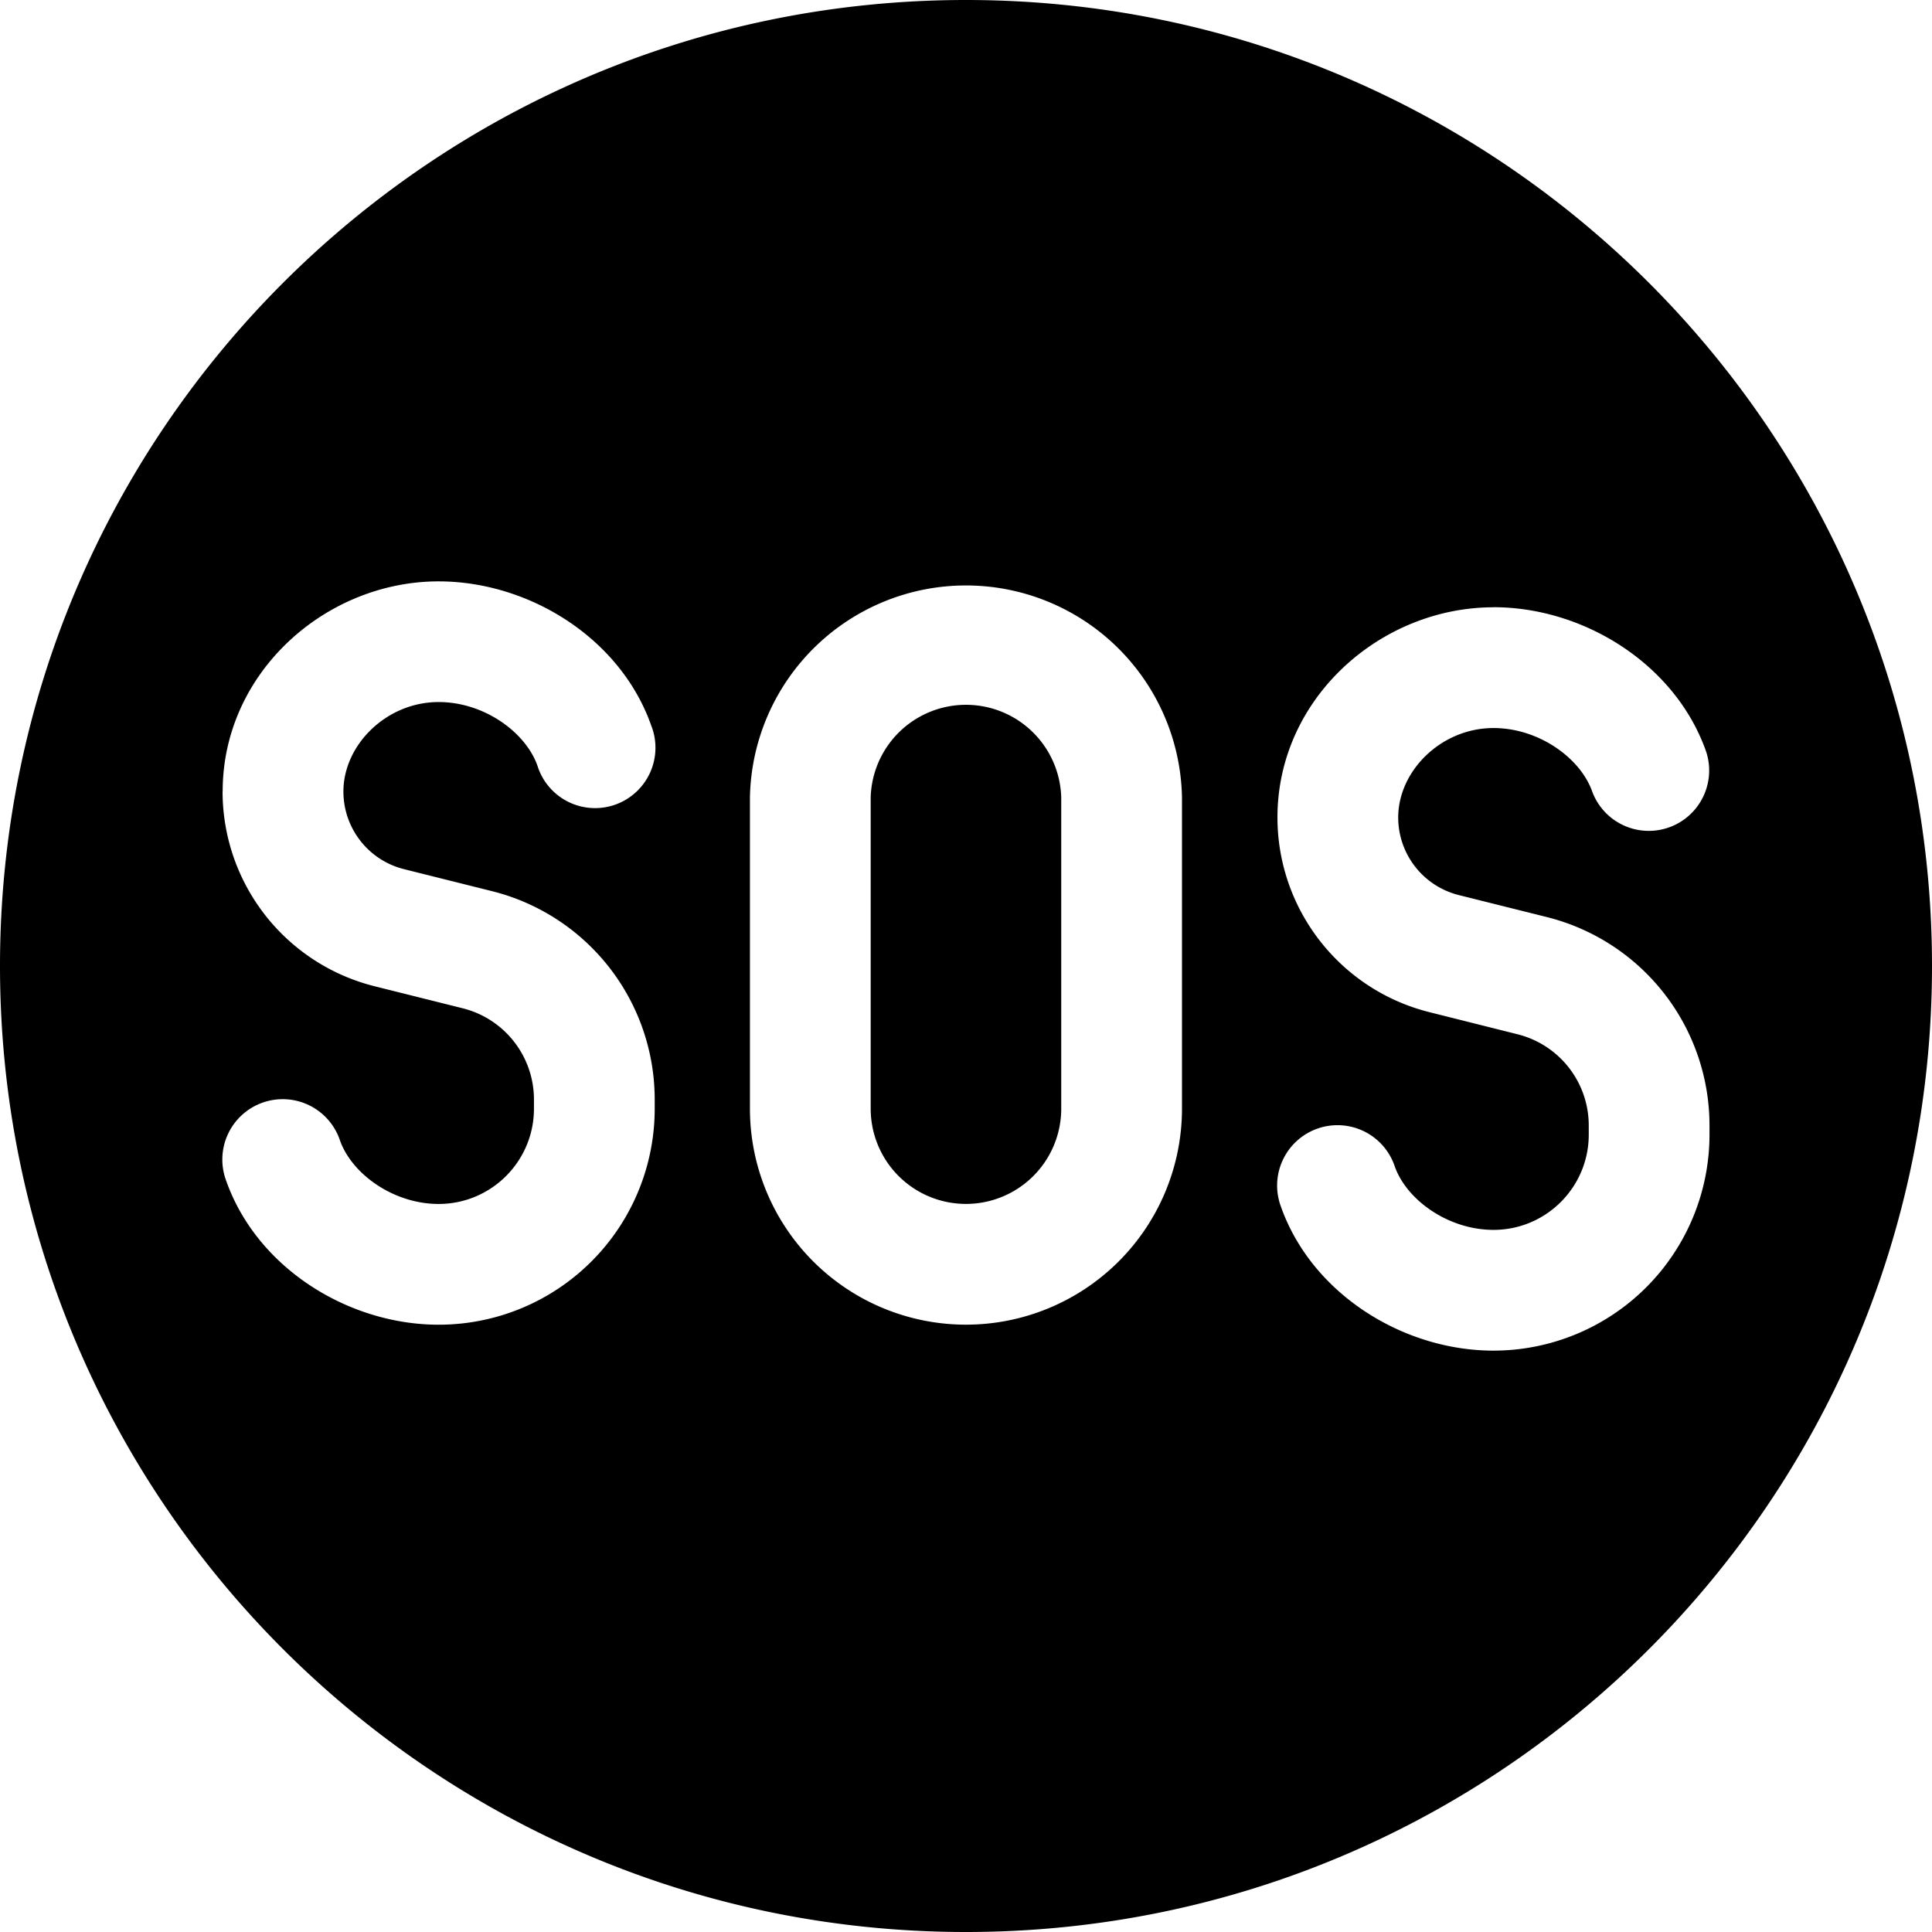 <svg xmlns="http://www.w3.org/2000/svg" fill="none" viewBox="0 0 24 24"><path fill="#000000" fill-rule="evenodd" d="M0 12C0 5.373 5.373 0 12 0s12 5.373 12 12 -5.373 12 -12 12S0 18.627 0 12Zm18.553 -4.456c-1.404 0 -2.684 1.132 -2.684 2.61 0 1.145 0.78 2.143 1.89 2.42l1.092 0.274c0.52 0.13 0.885 0.597 0.885 1.133v0.114c0 0.653 -0.53 1.183 -1.183 1.183 -0.563 0 -1.08 -0.372 -1.227 -0.789a0.75 0.75 0 1 0 -1.414 0.5c0.384 1.085 1.52 1.789 2.64 1.789a2.684 2.684 0 0 0 2.684 -2.683v-0.114a2.669 2.669 0 0 0 -2.021 -2.589l-1.093 -0.273a0.994 0.994 0 0 1 -0.753 -0.964c0 -0.577 0.532 -1.111 1.184 -1.111 0.562 0 1.079 0.372 1.226 0.789a0.75 0.75 0 0 0 1.414 -0.5c-0.383 -1.085 -1.52 -1.79 -2.64 -1.79ZM2.766 9.832c0 -1.478 1.28 -2.61 2.683 -2.61 1.121 0 2.257 0.703 2.64 1.789a0.75 0.75 0 1 1 -1.413 0.5c-0.148 -0.417 -0.664 -0.79 -1.227 -0.79 -0.651 0 -1.183 0.535 -1.183 1.111 0 0.457 0.31 0.854 0.753 0.965l1.092 0.273a2.669 2.669 0 0 1 2.022 2.59v0.112a2.683 2.683 0 0 1 -2.684 2.684c-1.121 0 -2.257 -0.704 -2.64 -1.79a0.75 0.75 0 1 1 1.414 -0.5c0.147 0.417 0.664 0.79 1.226 0.79 0.654 0 1.184 -0.53 1.184 -1.184v-0.113c0 -0.536 -0.365 -1.004 -0.886 -1.134l-1.092 -0.273a2.494 2.494 0 0 1 -1.89 -2.42Zm8.05 0.073a1.184 1.184 0 0 1 2.367 0v3.867a1.183 1.183 0 1 1 -2.367 0V9.905Zm-1.5 0a2.684 2.684 0 0 1 5.367 0v3.867a2.683 2.683 0 1 1 -5.367 0V9.905Z" clip-rule="evenodd" stroke-width="1"></path></svg>